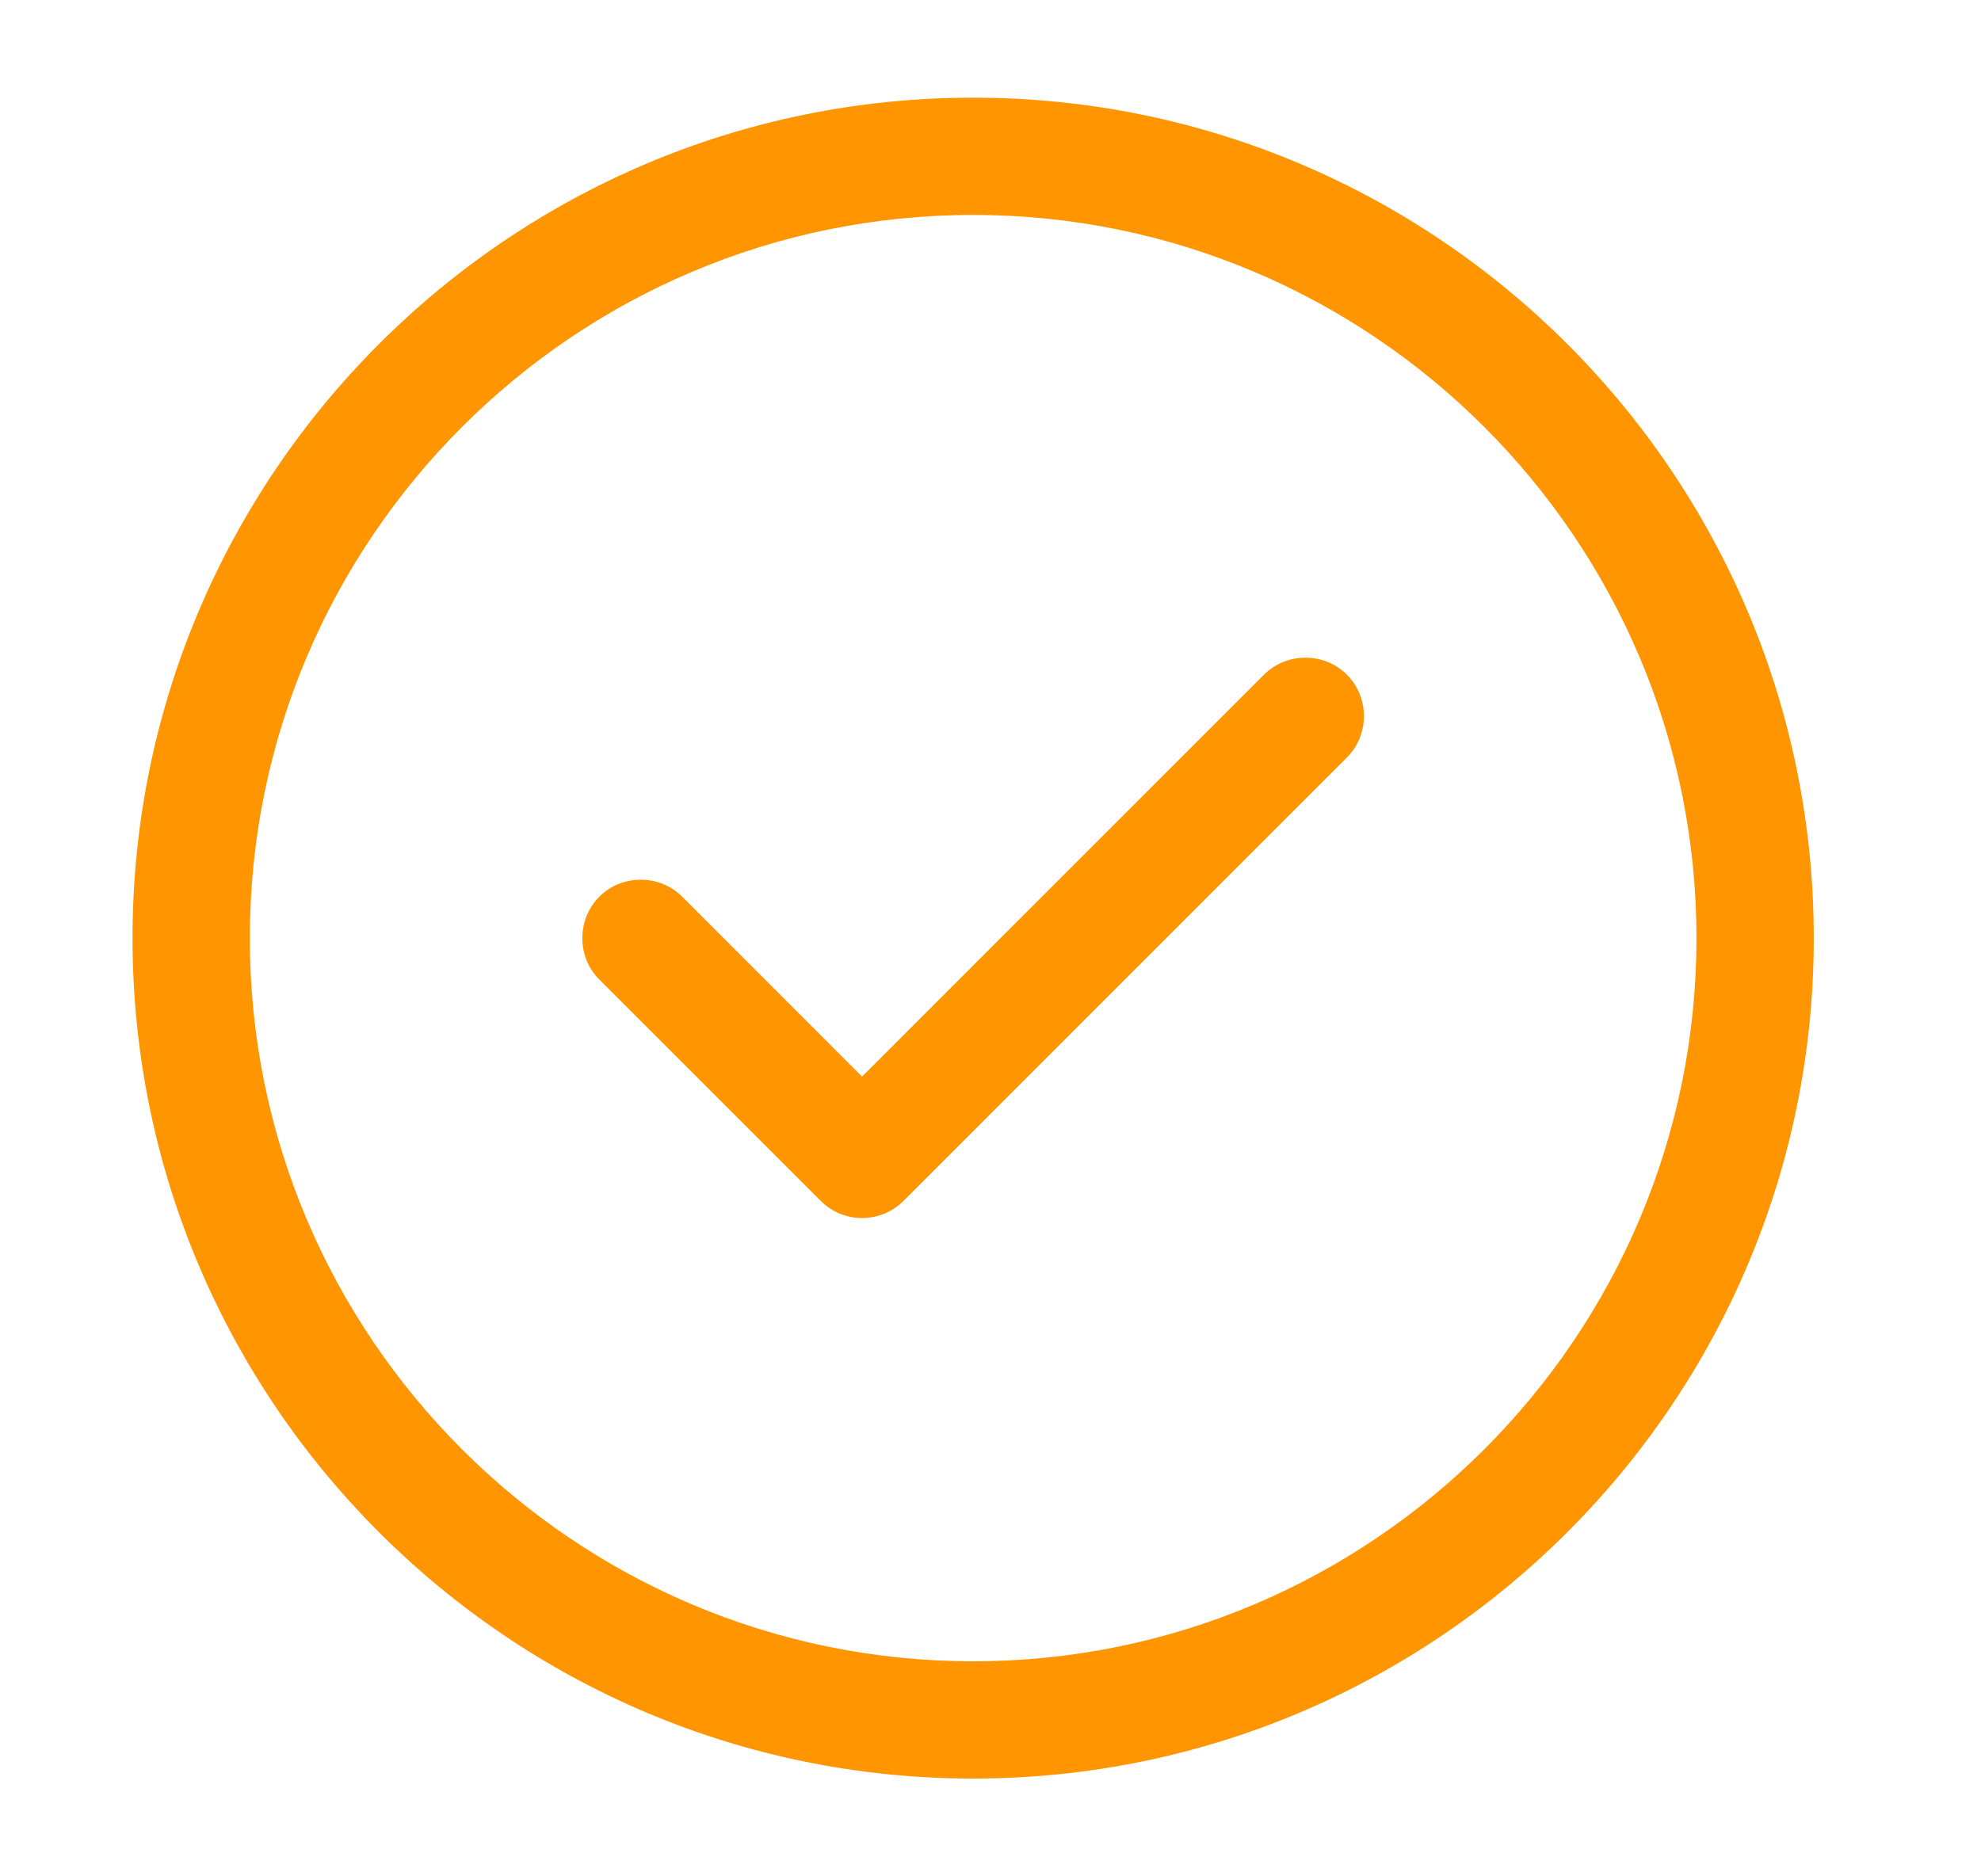 <svg width="19" height="18" viewBox="0 0 19 18" fill="none" xmlns="http://www.w3.org/2000/svg">
<path d="M9.333 17.062C4.886 17.062 1.271 13.447 1.271 9C1.271 4.552 4.886 0.937 9.333 0.937C13.781 0.937 17.396 4.552 17.396 9C17.396 13.447 13.781 17.062 9.333 17.062ZM9.333 2.062C5.508 2.062 2.396 5.175 2.396 9C2.396 12.825 5.508 15.937 9.333 15.937C13.158 15.937 16.271 12.825 16.271 9C16.271 5.175 13.158 2.062 9.333 2.062Z" fill="#FF9500"/>
<path d="M8.268 11.685C8.118 11.685 7.976 11.625 7.871 11.52L5.748 9.397C5.531 9.18 5.531 8.82 5.748 8.602C5.966 8.385 6.326 8.385 6.543 8.602L8.268 10.328L12.123 6.472C12.341 6.255 12.701 6.255 12.918 6.472C13.136 6.69 13.136 7.05 12.918 7.267L8.666 11.52C8.561 11.625 8.418 11.685 8.268 11.685Z" fill="#FF9500"/>
</svg>
